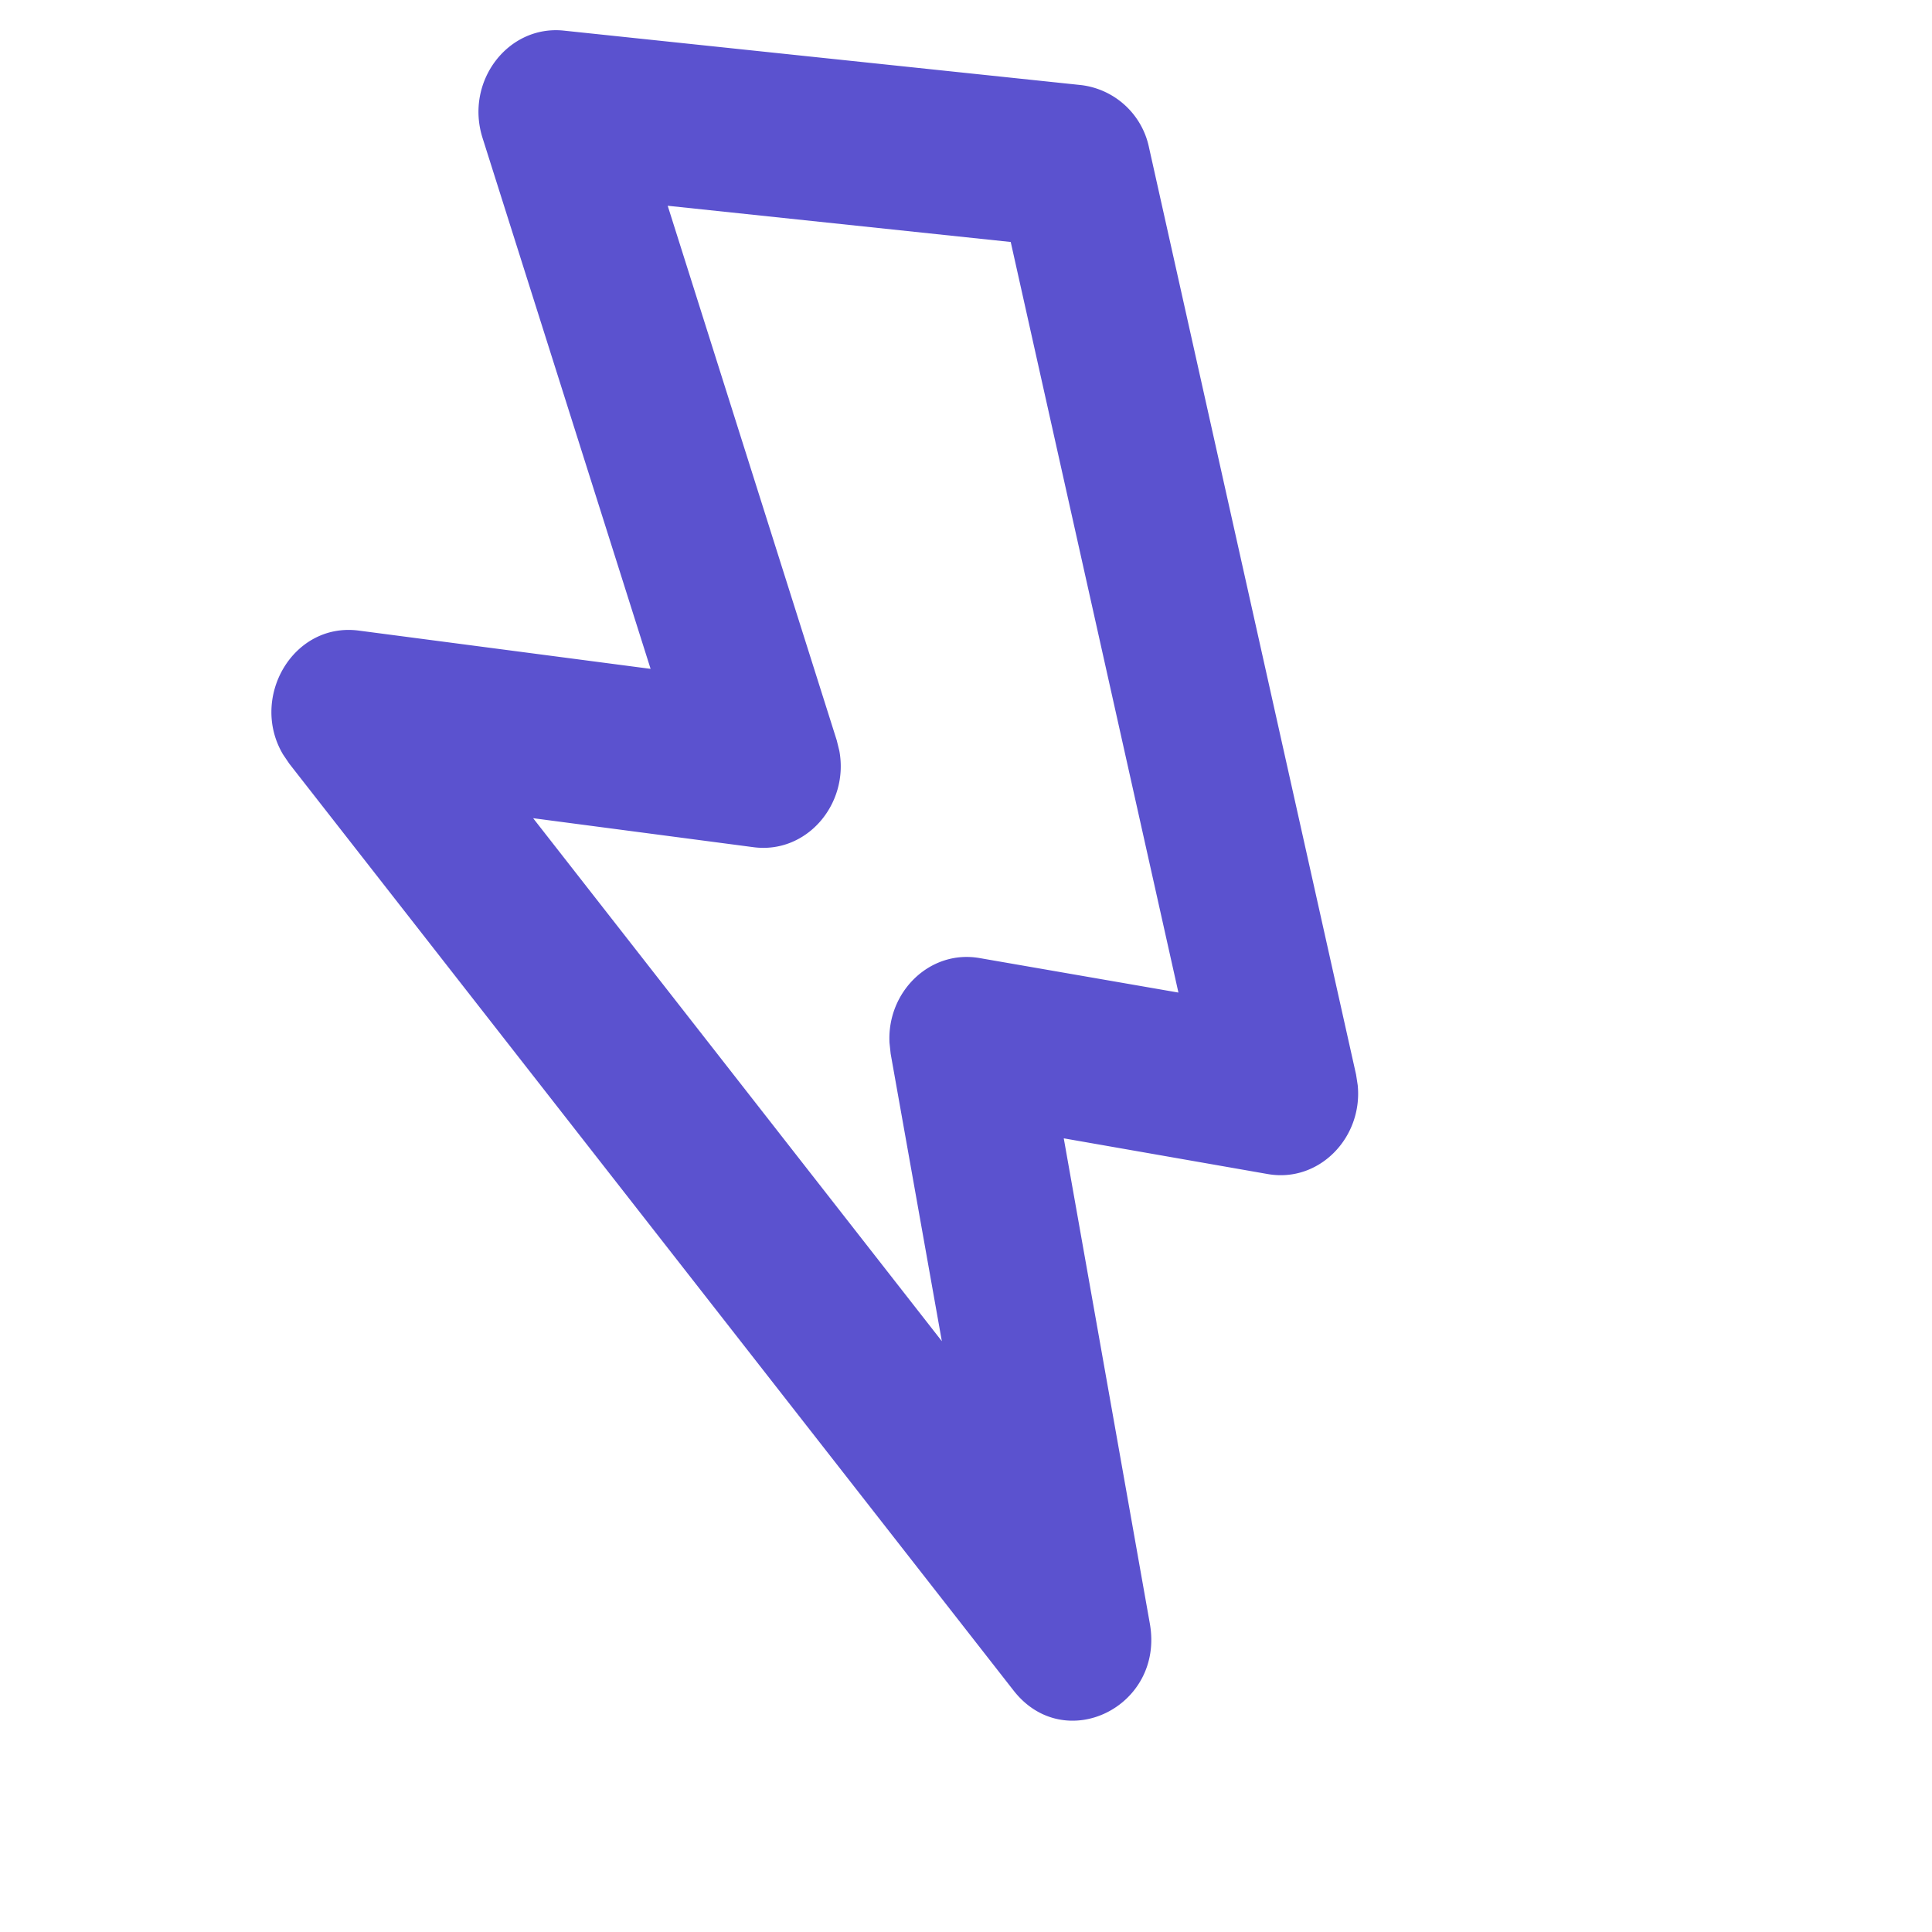 <svg width="20" height="20" viewBox="0 0 20 20" fill="none" xmlns="http://www.w3.org/2000/svg"><path fill-rule="evenodd" clip-rule="evenodd" d="M5.837.317c-.579-.061-1.026.527-.842 1.11l1.74 5.497-3.02-.396c-.683-.09-1.133.696-.785 1.282l.065.096 7.498 9.595c.528.675 1.563.166 1.41-.694l-.891-5.023 2.113.37c.53.092.984-.377.93-.92l-.017-.11-2.143-9.595a.818.818 0 00-.701-.648L5.837.317zM6.912 2.13l3.551.375 1.736 7.77-2.058-.357c-.513-.09-.96.348-.933.876l.012.114.53 2.976L5.519 8.47l2.28.3c.55.073.991-.444.89-.996l-.027-.11-1.75-5.534z" fill="#5B52CF"/></svg>